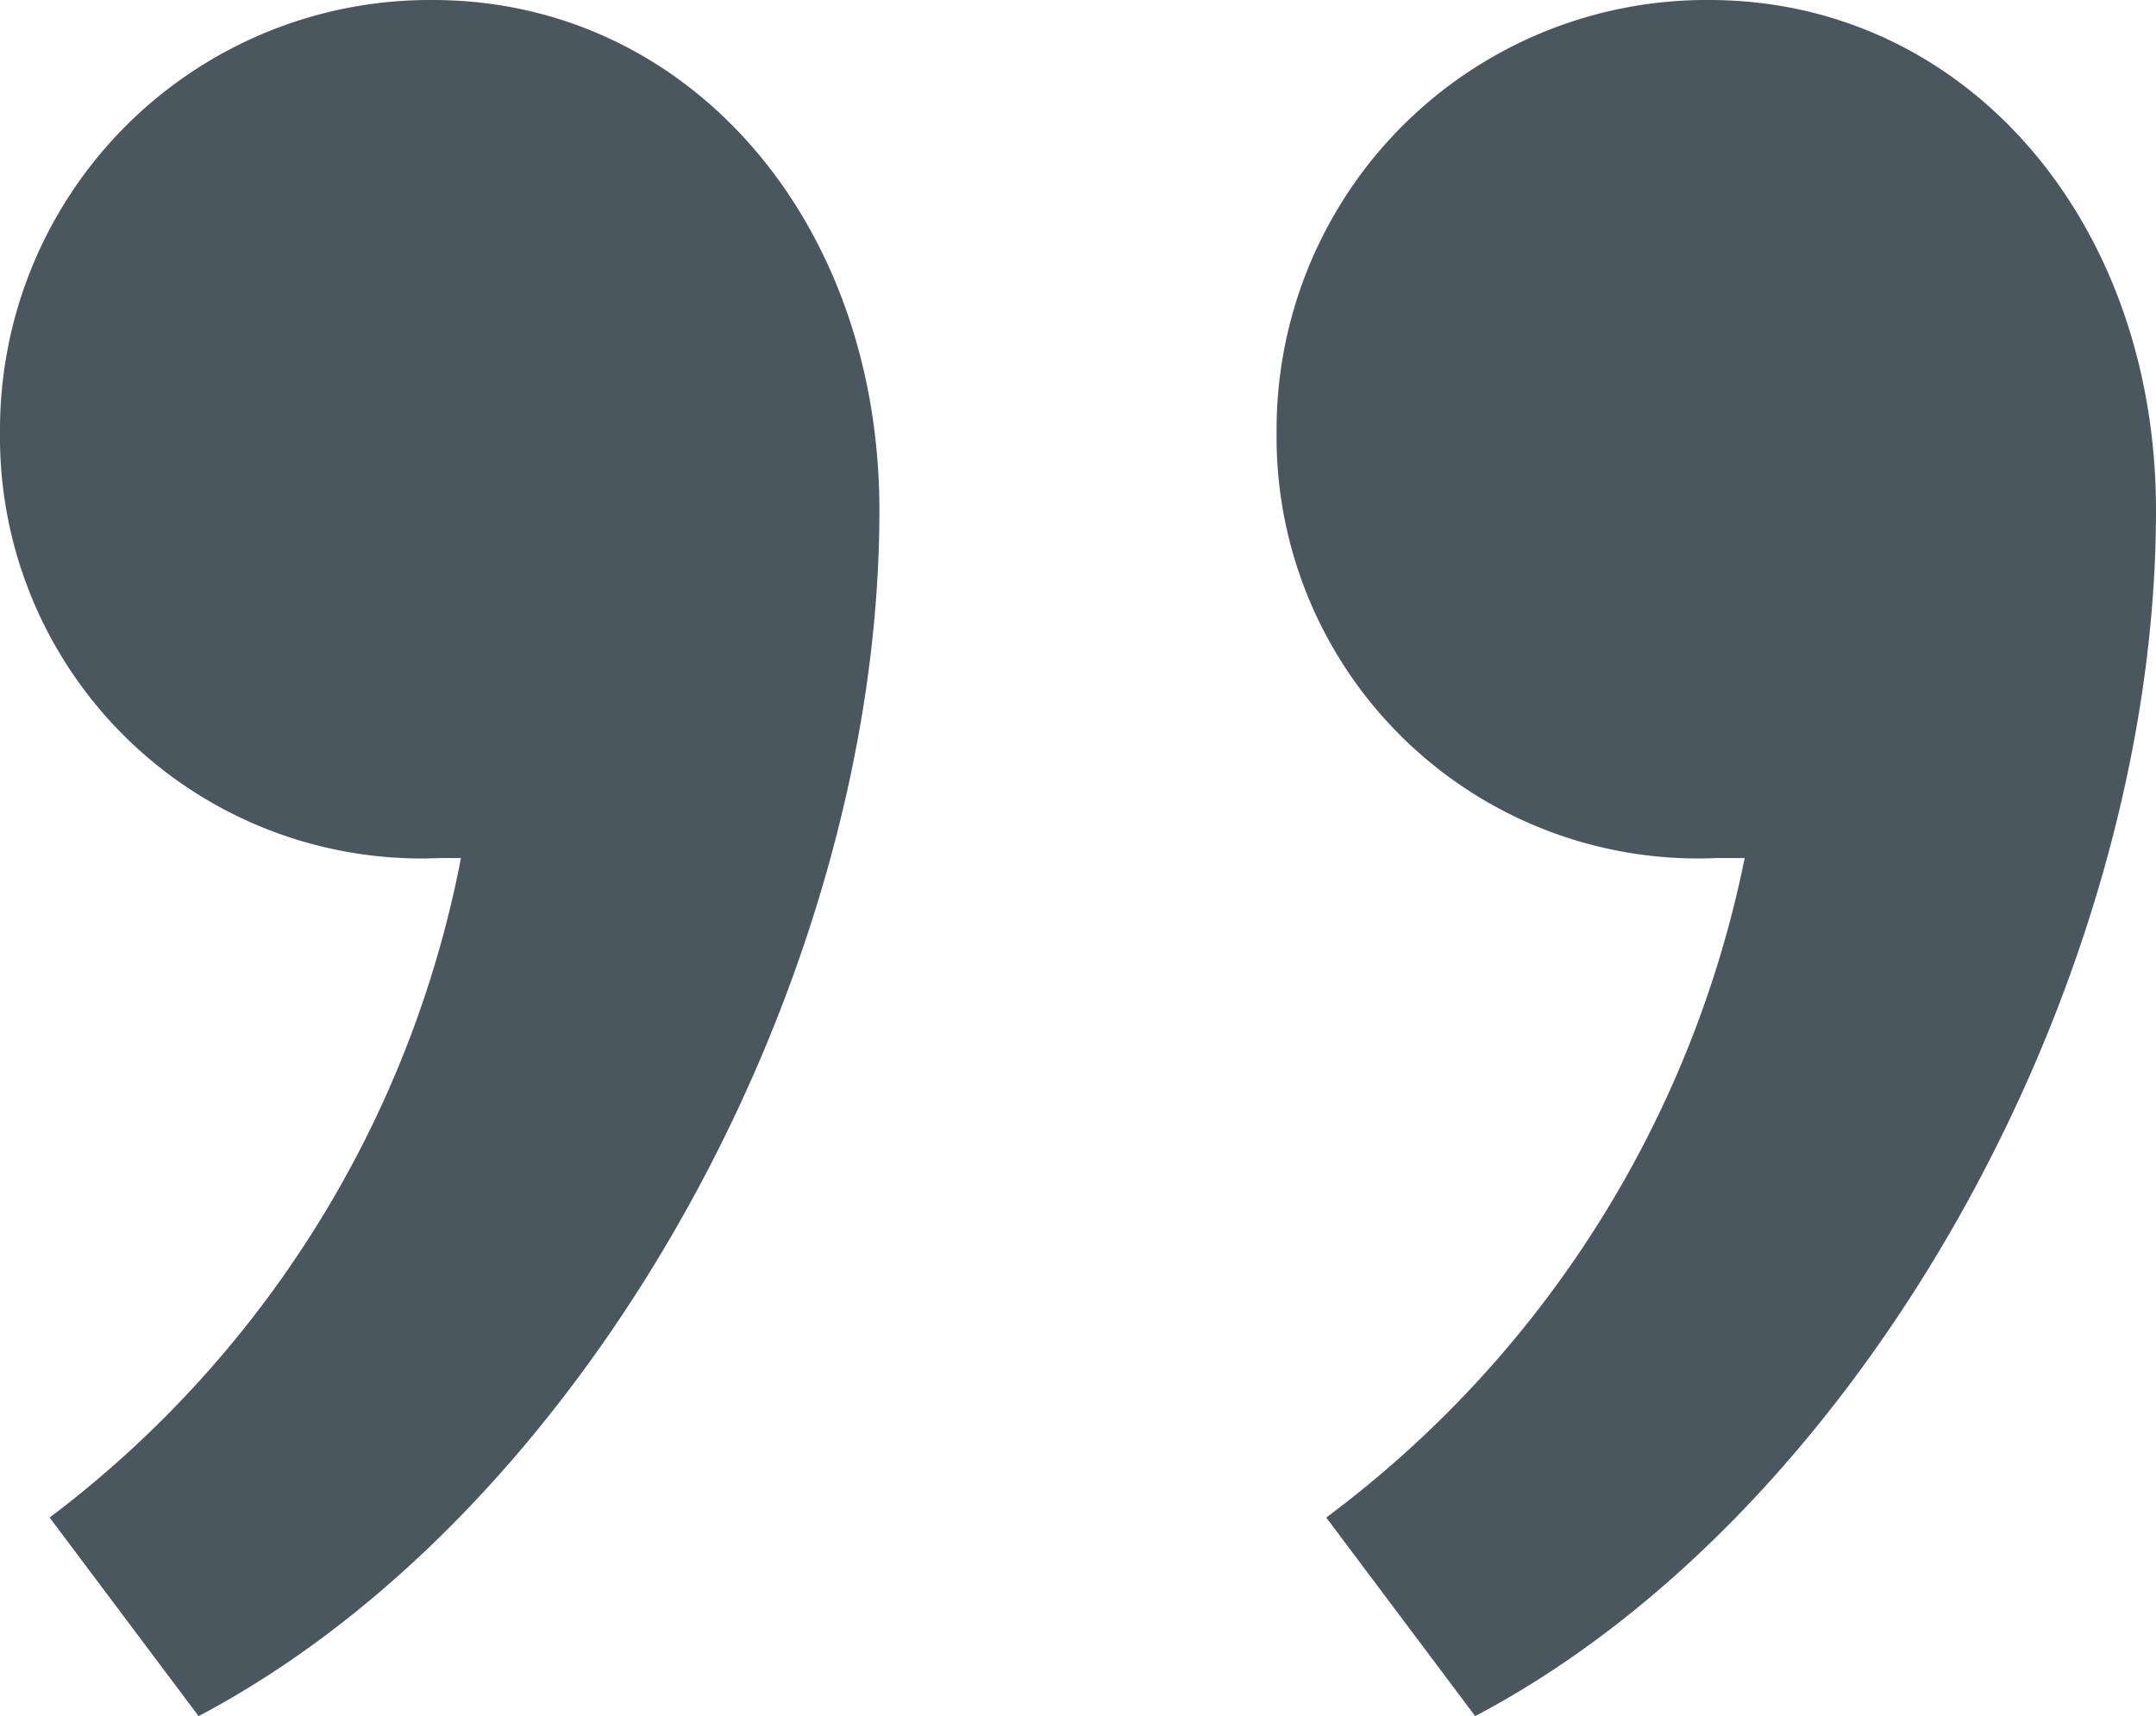 <svg xmlns="http://www.w3.org/2000/svg" width="36" height="28.658" viewBox="0 0 36 28.658">
  <path id="Path_2472" data-name="Path 2472" d="M8.849,6.25a7.177,7.177,0,0,0-7.224,7.224,7.036,7.036,0,0,0,7.342,7.105h.355A18.076,18.076,0,0,1,2.454,31.592l2.487,3.316c6.513-3.434,11.368-12.316,11.368-20.132C16.309,9.921,13.112,6.25,8.849,6.25Zm21.316,0a7.177,7.177,0,0,0-7.224,7.224,7.036,7.036,0,0,0,7.342,7.105h.474A18.238,18.238,0,0,1,23.77,31.592l2.487,3.316c6.513-3.434,11.368-12.316,11.368-20.132C37.625,9.921,34.428,6.25,30.164,6.25Z" transform="translate(-1.625 -6.25)" fill="#4a575f"/>
</svg>
